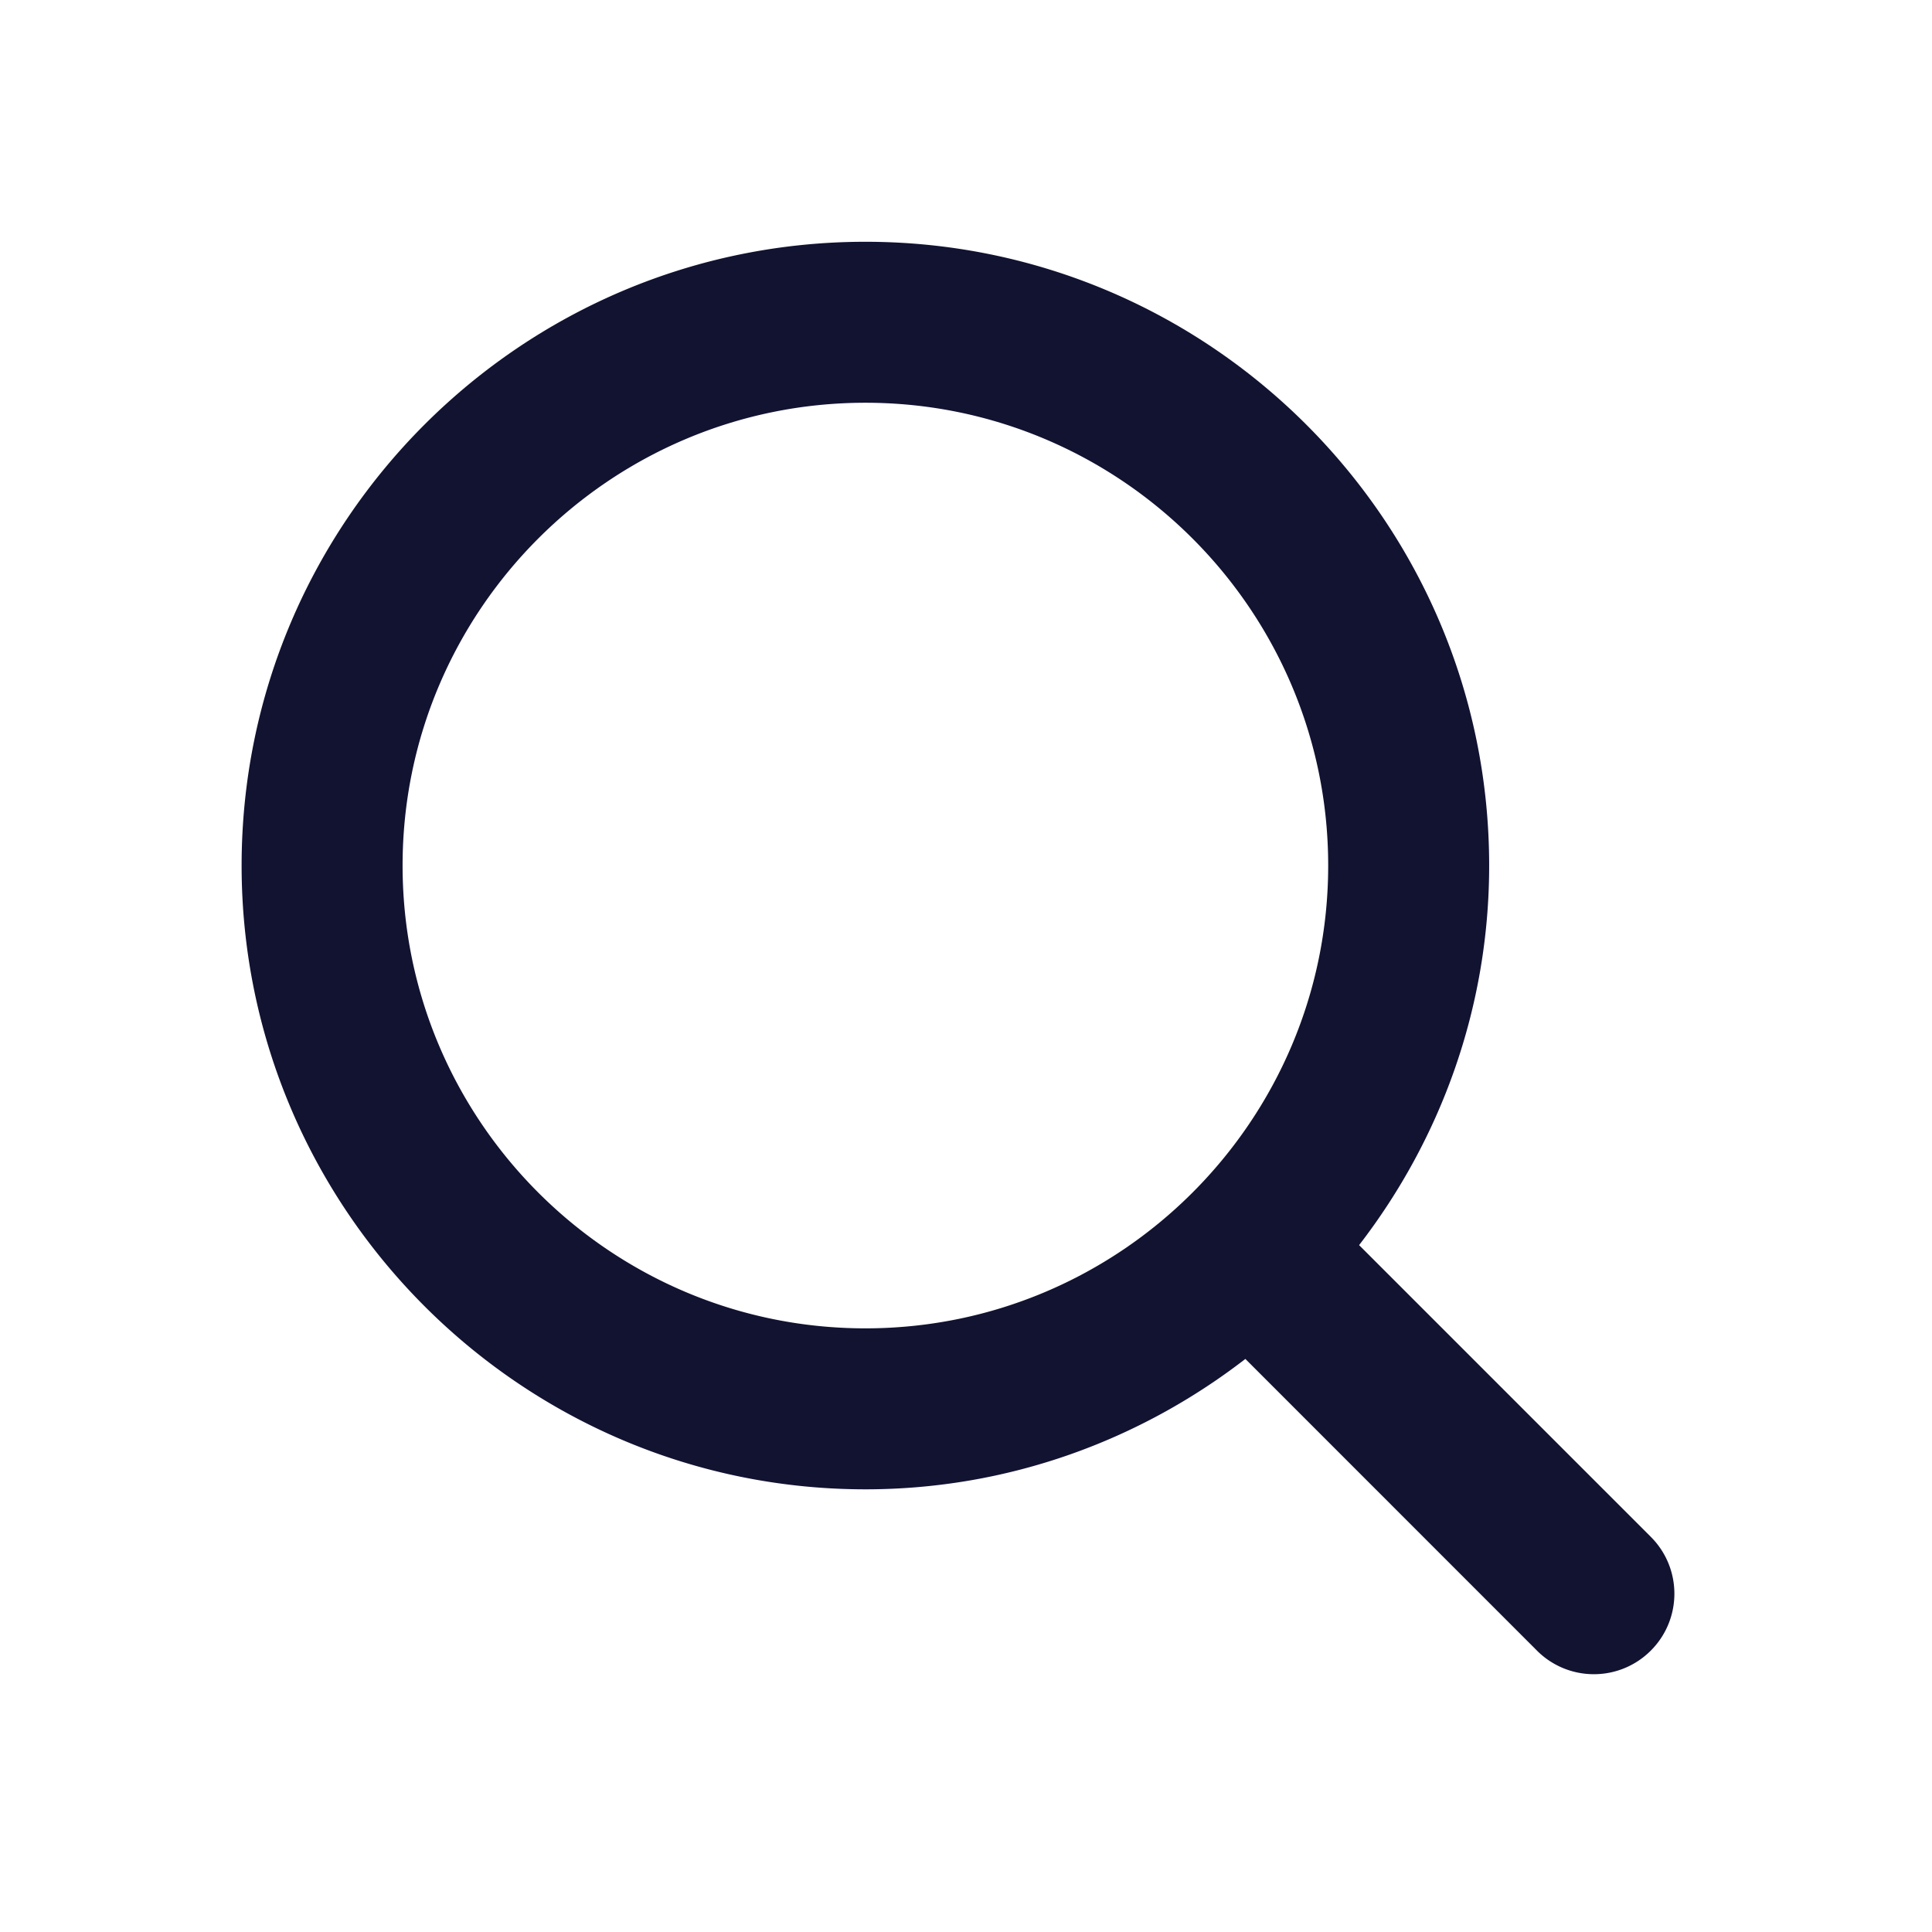 <svg xmlns="http://www.w3.org/2000/svg" width="500" height="500" style="width:100%;height:100%;transform:translate3d(0,0,0);content-visibility:visible" viewBox="0 0 500 500"><defs><clipPath id="a"><path d="M0 0h500v500H0z"/></clipPath><clipPath id="c"><path d="M0 0h500v500H0z"/></clipPath><clipPath id="b"><path d="M0 0h500v500H0z"/></clipPath></defs><g clip-path="url(#a)"><g clip-path="url(#b)" style="display:block"><g class="primary design" style="display:none"><path fill="none" class="primary"/></g><g class="primary design" style="display:none"><path class="primary"/><path fill="none" class="primary"/></g><g class="primary design" style="display:block"><path fill="#121331" d="m427.222 397.726-75.488-75.488c21.017-27.245 33.661-61.281 33.661-98.234 0-89.152-72.488-161.432-161.432-161.432-88.945 0-161.433 72.28-161.433 161.432 0 88.944 72.488 161.433 161.433 161.433 37.014 0 71.071-12.686 98.338-33.745l75.467 75.488a20.773 20.773 0 0 0 14.727 6.103 20.773 20.773 0 0 0 14.727-6.103c8.144-8.145 8.144-21.31 0-29.454zm-203.26-293.494c66.032 0 119.773 53.741 119.773 119.772s-53.741 119.773-119.772 119.773c-66.032 0-119.773-53.742-119.773-119.773 0-66.03 53.741-119.772 119.773-119.772z" class="primary"/></g><g class="primary design" style="display:none"><path class="primary"/></g></g><g clip-path="url(#c)" style="display:none"><g class="primary design" style="display:none"><path fill="none" class="primary"/></g><g class="primary design" style="display:none"><path class="primary"/><path fill="none" class="primary"/></g><g class="primary design" style="display:none"><path class="primary"/></g></g></g></svg>